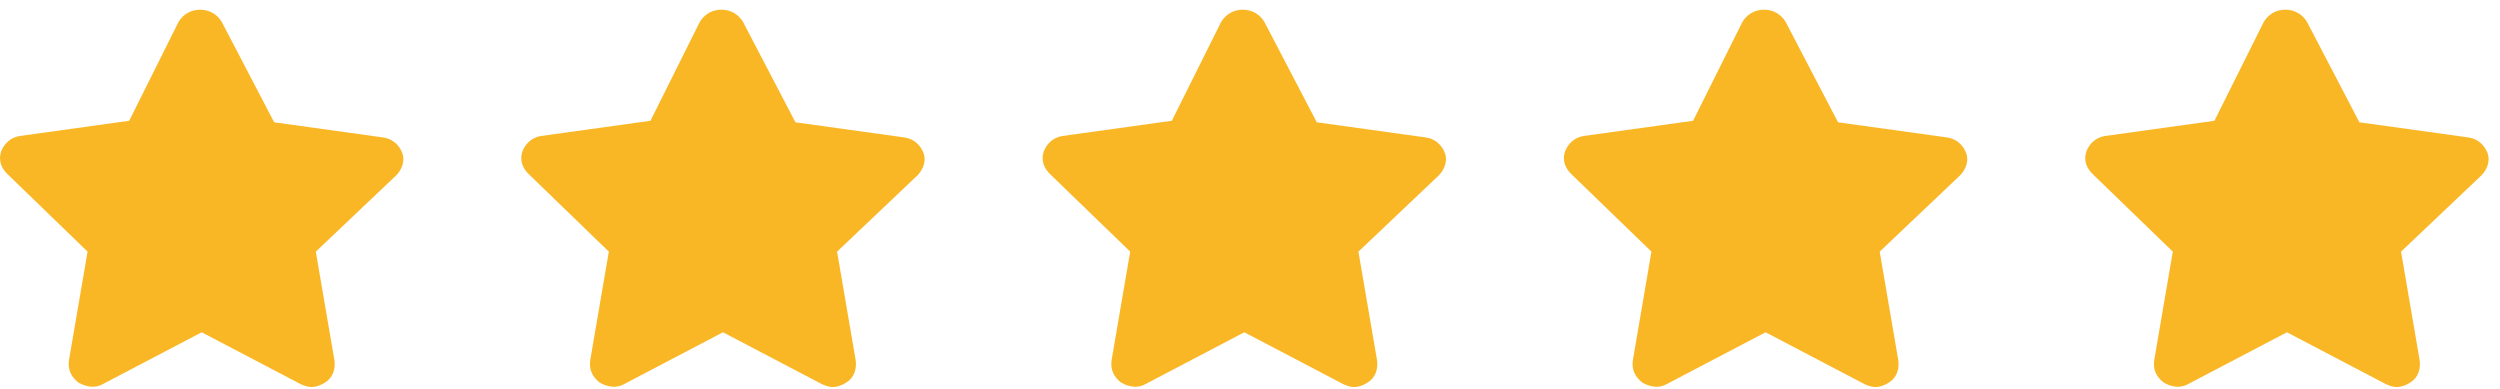 <svg width="212" height="33" viewBox="0 0 212 33" fill="none" xmlns="http://www.w3.org/2000/svg">
<path d="M7.426 21.338L5.857 30.5C5.726 31.274 5.988 31.919 6.641 32.435C7.295 32.822 8.08 32.951 8.734 32.564L17.103 28.177L25.473 32.564C25.735 32.693 26.127 32.822 26.389 32.822C26.781 32.822 27.173 32.693 27.566 32.435C28.219 32.048 28.481 31.274 28.35 30.5L26.781 21.338L33.581 14.887C34.104 14.371 34.366 13.597 34.104 12.951C33.843 12.306 33.32 11.79 32.535 11.661L23.25 10.371L18.803 1.855C18.411 1.209 17.757 0.822 16.973 0.822C16.188 0.822 15.534 1.209 15.142 1.855L10.957 10.242L1.672 11.532C0.887 11.661 0.364 12.177 0.103 12.822C-0.159 13.597 0.103 14.242 0.626 14.758L7.426 21.338Z" fill="#FAB725"/>
<path d="M51.629 21.338L50.06 30.5C49.929 31.274 50.191 31.919 50.844 32.435C51.498 32.822 52.283 32.951 52.937 32.564L61.307 28.177L69.676 32.564C69.938 32.693 70.33 32.822 70.592 32.822C70.984 32.822 71.376 32.693 71.769 32.435C72.422 32.048 72.684 31.274 72.553 30.5L70.984 21.338L77.784 14.887C78.307 14.371 78.569 13.597 78.307 12.951C78.046 12.306 77.523 11.79 76.738 11.661L67.453 10.371L63.007 1.855C62.614 1.209 61.961 0.822 61.176 0.822C60.391 0.822 59.737 1.209 59.345 1.855L55.16 10.242L45.875 11.532C45.09 11.661 44.567 12.177 44.306 12.822C44.044 13.597 44.306 14.242 44.829 14.758L51.629 21.338Z" fill="#FAB725"/>
<path d="M95.84 21.338L94.271 30.5C94.14 31.274 94.402 31.919 95.055 32.435C95.709 32.822 96.494 32.951 97.148 32.564L105.518 28.177L113.887 32.564C114.149 32.693 114.541 32.822 114.803 32.822C115.195 32.822 115.587 32.693 115.98 32.435C116.633 32.048 116.895 31.274 116.764 30.5L115.195 21.338L121.995 14.887C122.518 14.371 122.78 13.597 122.518 12.951C122.257 12.306 121.734 11.79 120.949 11.661L111.664 10.371L107.218 1.855C106.825 1.209 106.171 0.822 105.387 0.822C104.602 0.822 103.948 1.209 103.556 1.855L99.371 10.242L90.086 11.532C89.301 11.661 88.778 12.177 88.517 12.822C88.255 13.597 88.517 14.242 89.04 14.758L95.84 21.338Z" fill="#FAB725"/>
<path d="M140.043 21.338L138.474 30.5C138.343 31.274 138.605 31.919 139.259 32.435C139.912 32.822 140.697 32.951 141.351 32.564L149.721 28.177L158.09 32.564C158.352 32.693 158.744 32.822 159.006 32.822C159.398 32.822 159.79 32.693 160.183 32.435C160.837 32.048 161.098 31.274 160.967 30.5L159.398 21.338L166.198 14.887C166.721 14.371 166.983 13.597 166.721 12.951C166.46 12.306 165.937 11.79 165.152 11.661L155.867 10.371L151.421 1.855C151.028 1.209 150.375 0.822 149.59 0.822C148.805 0.822 148.151 1.209 147.759 1.855L143.574 10.242L134.289 11.532C133.504 11.661 132.981 12.177 132.72 12.822C132.458 13.597 132.72 14.242 133.243 14.758L140.043 21.338Z" fill="#FAB725"/>
<path d="M184.254 21.338L182.685 30.5C182.554 31.274 182.816 31.919 183.47 32.435C184.123 32.822 184.908 32.951 185.562 32.564L193.932 28.177L202.301 32.564C202.563 32.693 202.955 32.822 203.217 32.822C203.609 32.822 204.001 32.693 204.394 32.435C205.048 32.048 205.309 31.274 205.178 30.5L203.609 21.338L210.409 14.887C210.932 14.371 211.194 13.597 210.932 12.951C210.671 12.306 210.148 11.79 209.363 11.661L200.078 10.371L195.632 1.855C195.239 1.209 194.585 0.822 193.801 0.822C193.016 0.822 192.362 1.209 191.97 1.855L187.785 10.242L178.5 11.532C177.715 11.661 177.192 12.177 176.931 12.822C176.669 13.597 176.931 14.242 177.454 14.758L184.254 21.338Z" fill="#FAB725"/>
</svg>
